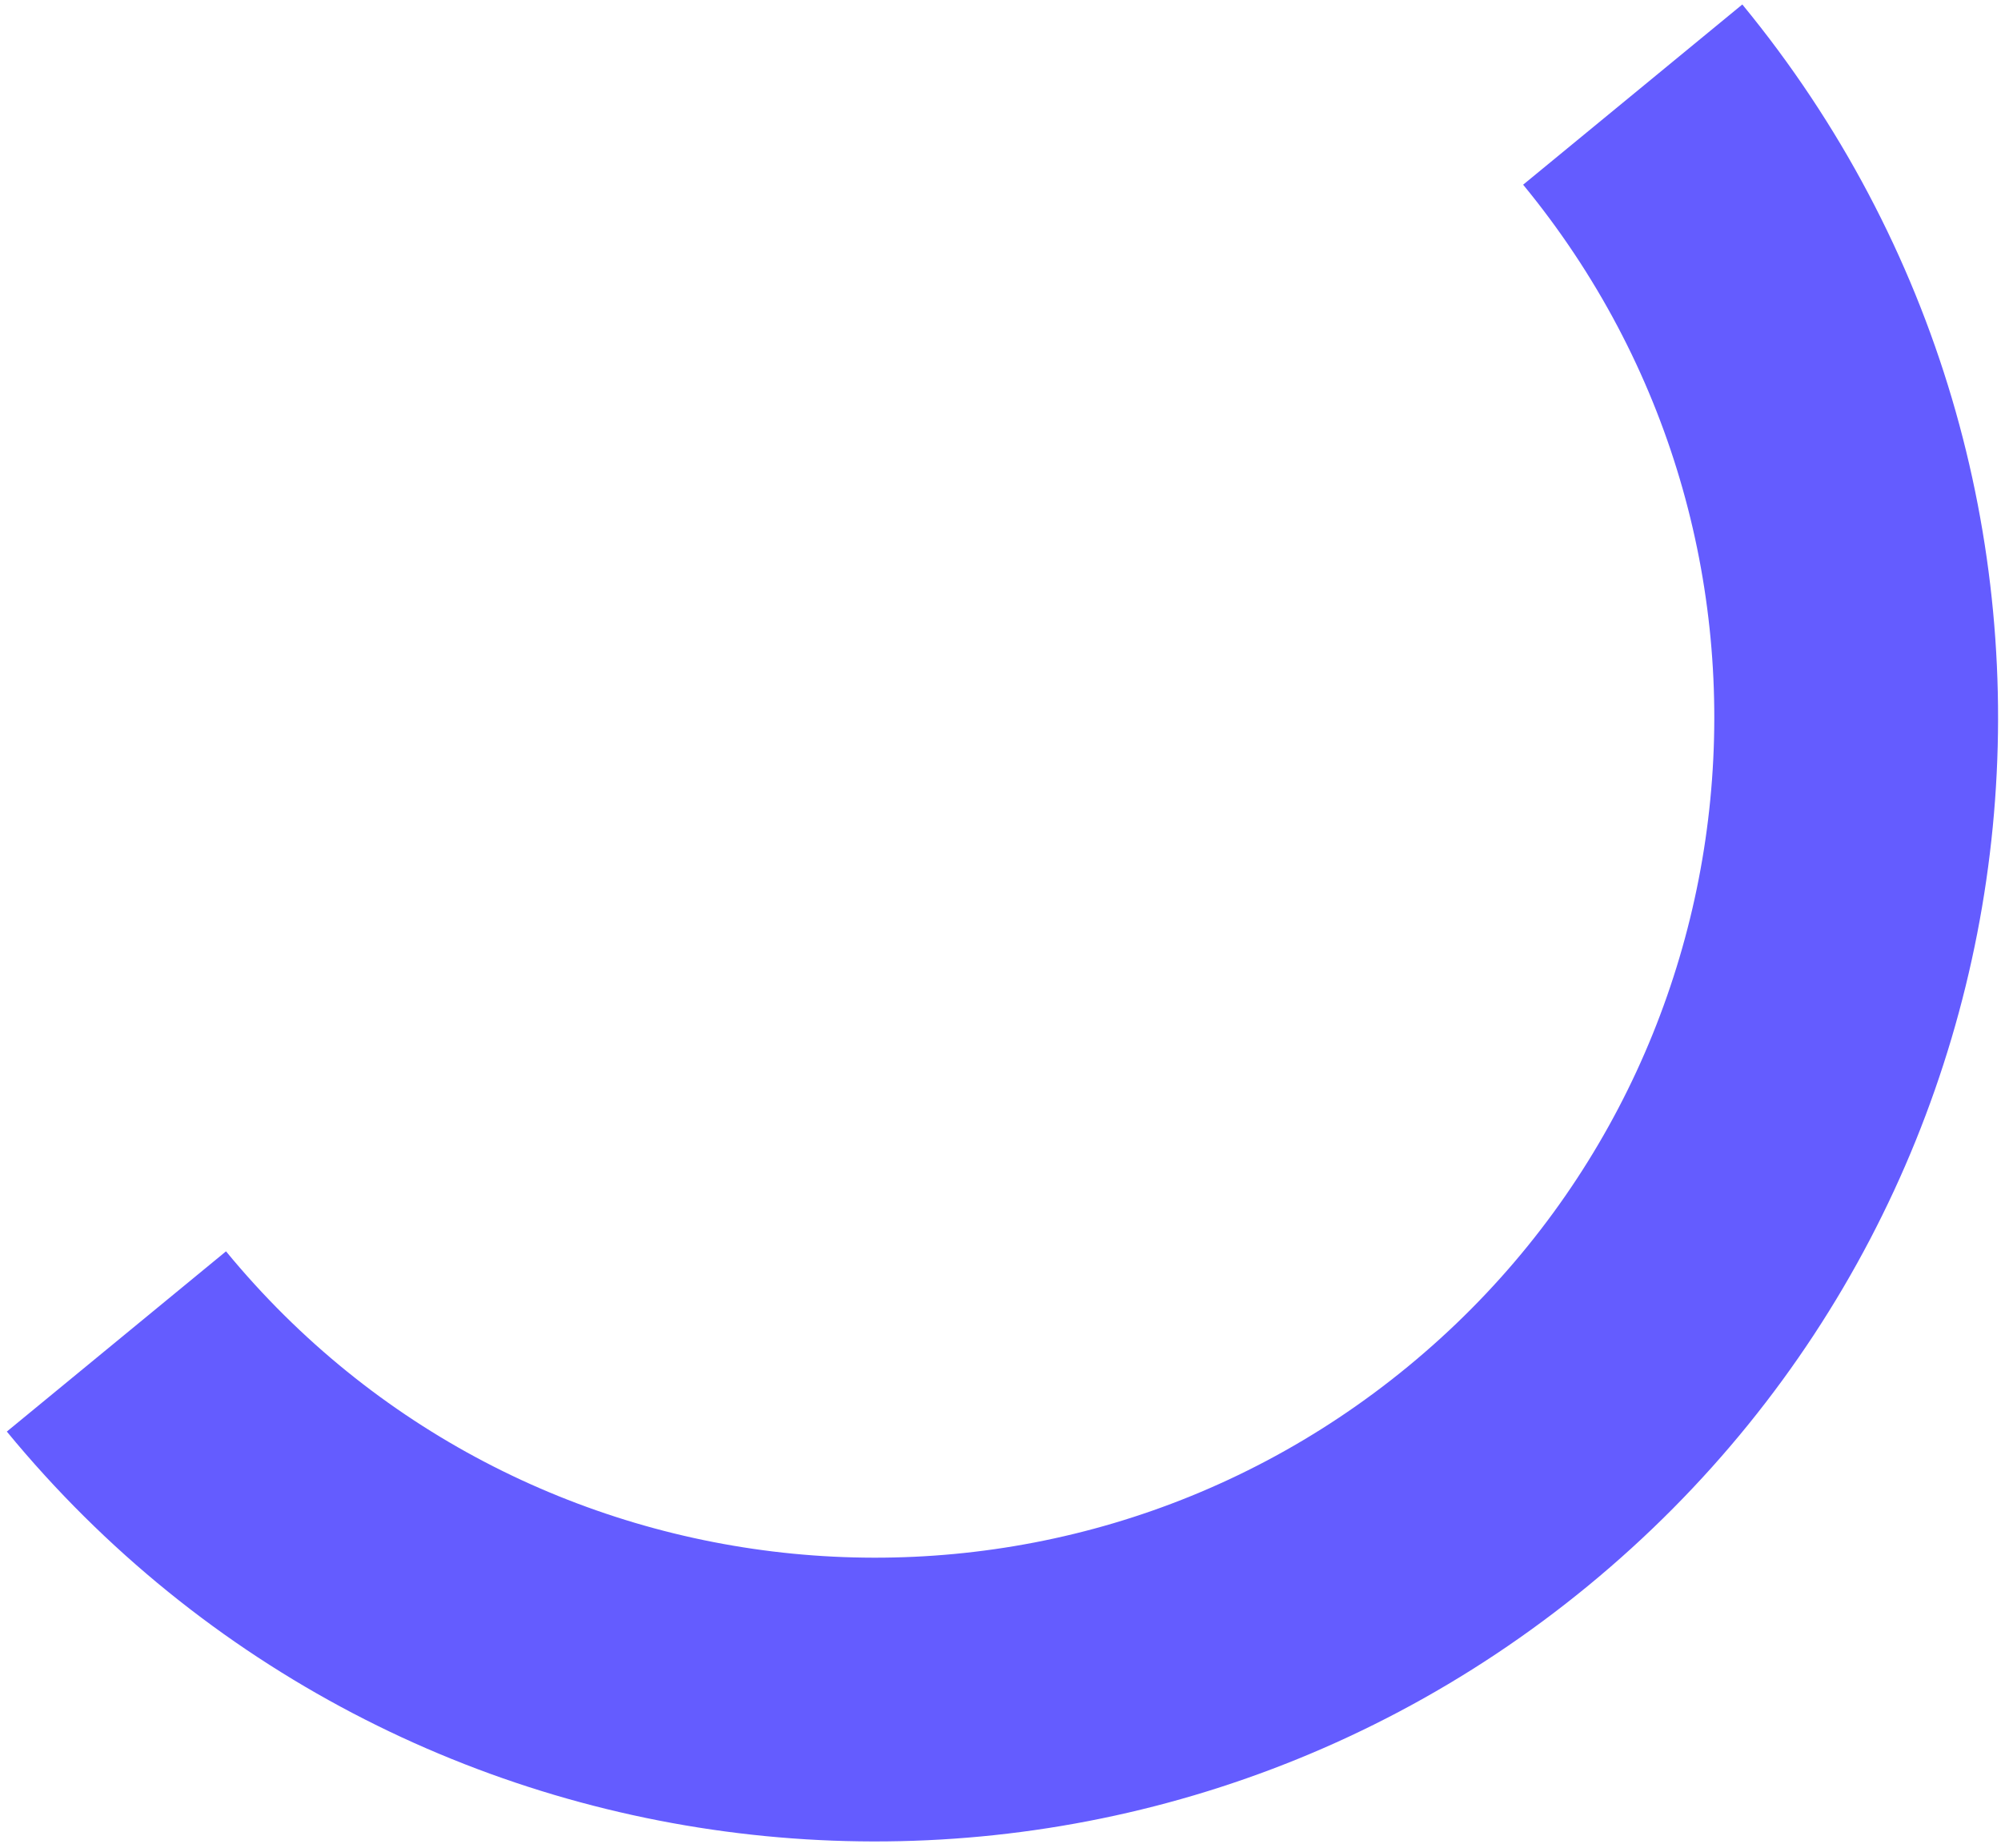 <svg width="275" height="254" viewBox="0 0 275 254" fill="none" xmlns="http://www.w3.org/2000/svg">
<path d="M224.388 13C271.71 70.545 263.423 155.556 205.879 202.879C148.334 250.201 63.322 241.914 16 184.37" stroke="#645CFF" stroke-width="39"/>
</svg>
